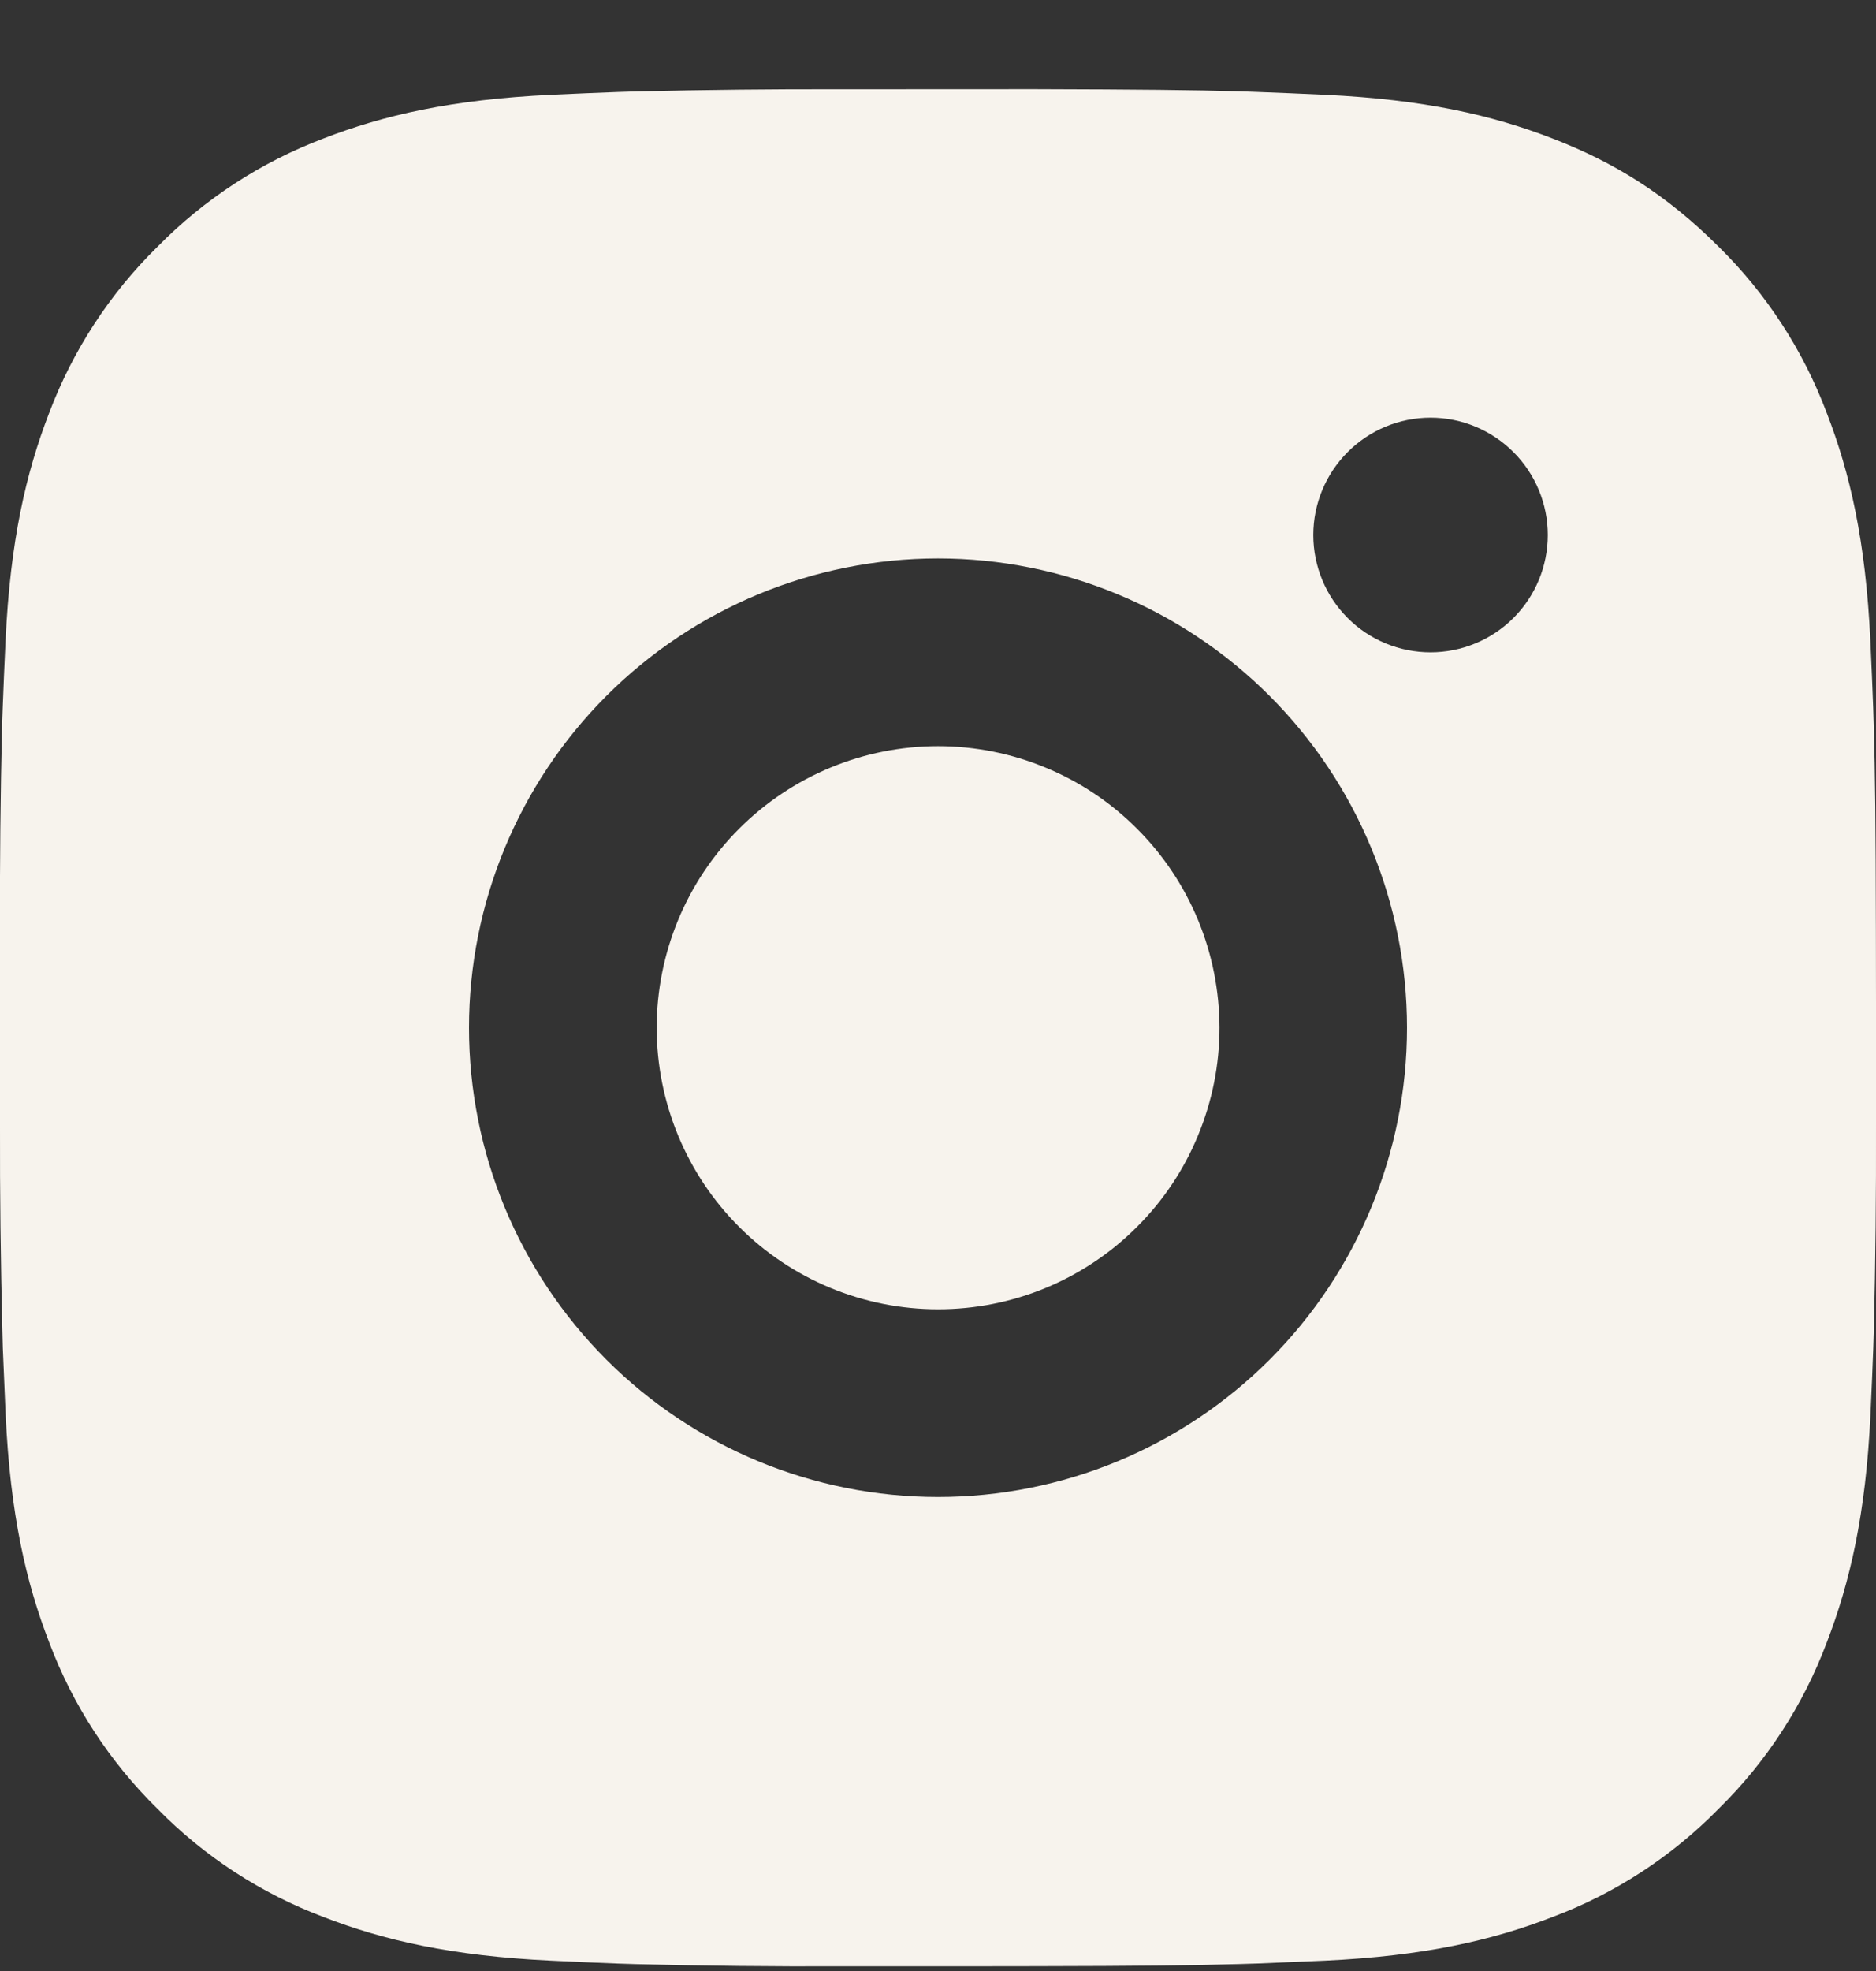 <svg
        width="20"
        height="21"
        viewBox="0 0 20 21"
        fill="none"
        xmlns="http://www.w3.org/2000/svg"
      >
        <rect x="0" y="0" width="20" height="21" fill="#333333" stroke="none"/>
        <path
          d="M11.028 0.95C12.153 0.953 12.724 0.959 13.217 0.973L13.411 0.98C13.635 0.988 13.856 0.998 14.123 1.01C15.187 1.06 15.913 1.228 16.55 1.475C17.21 1.729 17.766 2.073 18.322 2.628C18.831 3.128 19.224 3.733 19.475 4.4C19.722 5.037 19.89 5.763 19.94 6.828C19.952 7.094 19.962 7.315 19.97 7.54L19.976 7.734C19.991 8.226 19.997 8.797 19.999 9.922L20 10.668V11.978C20.002 12.708 19.995 13.437 19.977 14.166L19.971 14.36C19.963 14.585 19.953 14.806 19.941 15.072C19.891 16.137 19.721 16.862 19.475 17.5C19.224 18.168 18.831 18.773 18.322 19.272C17.822 19.781 17.218 20.175 16.55 20.425C15.913 20.672 15.187 20.84 14.123 20.89L13.411 20.92L13.217 20.926C12.724 20.94 12.153 20.947 11.028 20.949L10.282 20.95H8.973C8.243 20.953 7.513 20.945 6.784 20.927L6.59 20.921C6.353 20.912 6.115 20.902 5.878 20.89C4.814 20.84 4.088 20.672 3.45 20.425C2.783 20.174 2.178 19.781 1.679 19.272C1.17 18.773 0.776 18.168 0.525 17.5C0.278 16.863 0.11 16.137 0.06 15.072L0.03 14.36L0.025 14.166C0.007 13.437 -0.002 12.708 -4.15546e-05 11.978V9.922C-0.003 9.193 0.005 8.464 0.022 7.734L0.029 7.54C0.037 7.315 0.047 7.094 0.059 6.828C0.109 5.763 0.277 5.038 0.524 4.4C0.776 3.733 1.17 3.128 1.68 2.628C2.179 2.12 2.783 1.727 3.45 1.475C4.088 1.228 4.813 1.06 5.878 1.01C6.144 0.998 6.366 0.988 6.59 0.98L6.784 0.974C7.513 0.957 8.243 0.949 8.972 0.951L11.028 0.95ZM10 5.95C8.674 5.95 7.402 6.477 6.464 7.415C5.527 8.353 5 9.624 5 10.95C5 12.277 5.527 13.548 6.464 14.486C7.402 15.424 8.674 15.95 10 15.95C11.326 15.95 12.598 15.424 13.536 14.486C14.473 13.548 15 12.277 15 10.95C15 9.624 14.473 8.353 13.536 7.415C12.598 6.477 11.326 5.95 10 5.95ZM10 7.95C10.394 7.95 10.784 8.028 11.148 8.179C11.512 8.329 11.843 8.55 12.121 8.829C12.4 9.107 12.621 9.438 12.772 9.802C12.923 10.166 13 10.556 13.001 10.95C13.001 11.344 12.923 11.734 12.772 12.098C12.622 12.462 12.401 12.793 12.122 13.071C11.844 13.35 11.513 13.571 11.149 13.722C10.785 13.873 10.395 13.95 10.001 13.95C9.205 13.95 8.442 13.634 7.88 13.072C7.317 12.509 7.001 11.746 7.001 10.95C7.001 10.155 7.317 9.392 7.88 8.829C8.442 8.267 9.205 7.95 10.001 7.95M15.251 4.45C14.919 4.45 14.601 4.582 14.367 4.817C14.133 5.051 14.001 5.369 14.001 5.7C14.001 6.032 14.133 6.35 14.367 6.584C14.601 6.819 14.919 6.95 15.251 6.95C15.582 6.95 15.9 6.819 16.135 6.584C16.369 6.35 16.501 6.032 16.501 5.7C16.501 5.369 16.369 5.051 16.135 4.817C15.9 4.582 15.582 4.45 15.251 4.45Z"
          fill="#F7F3ED"></path>
      </svg>